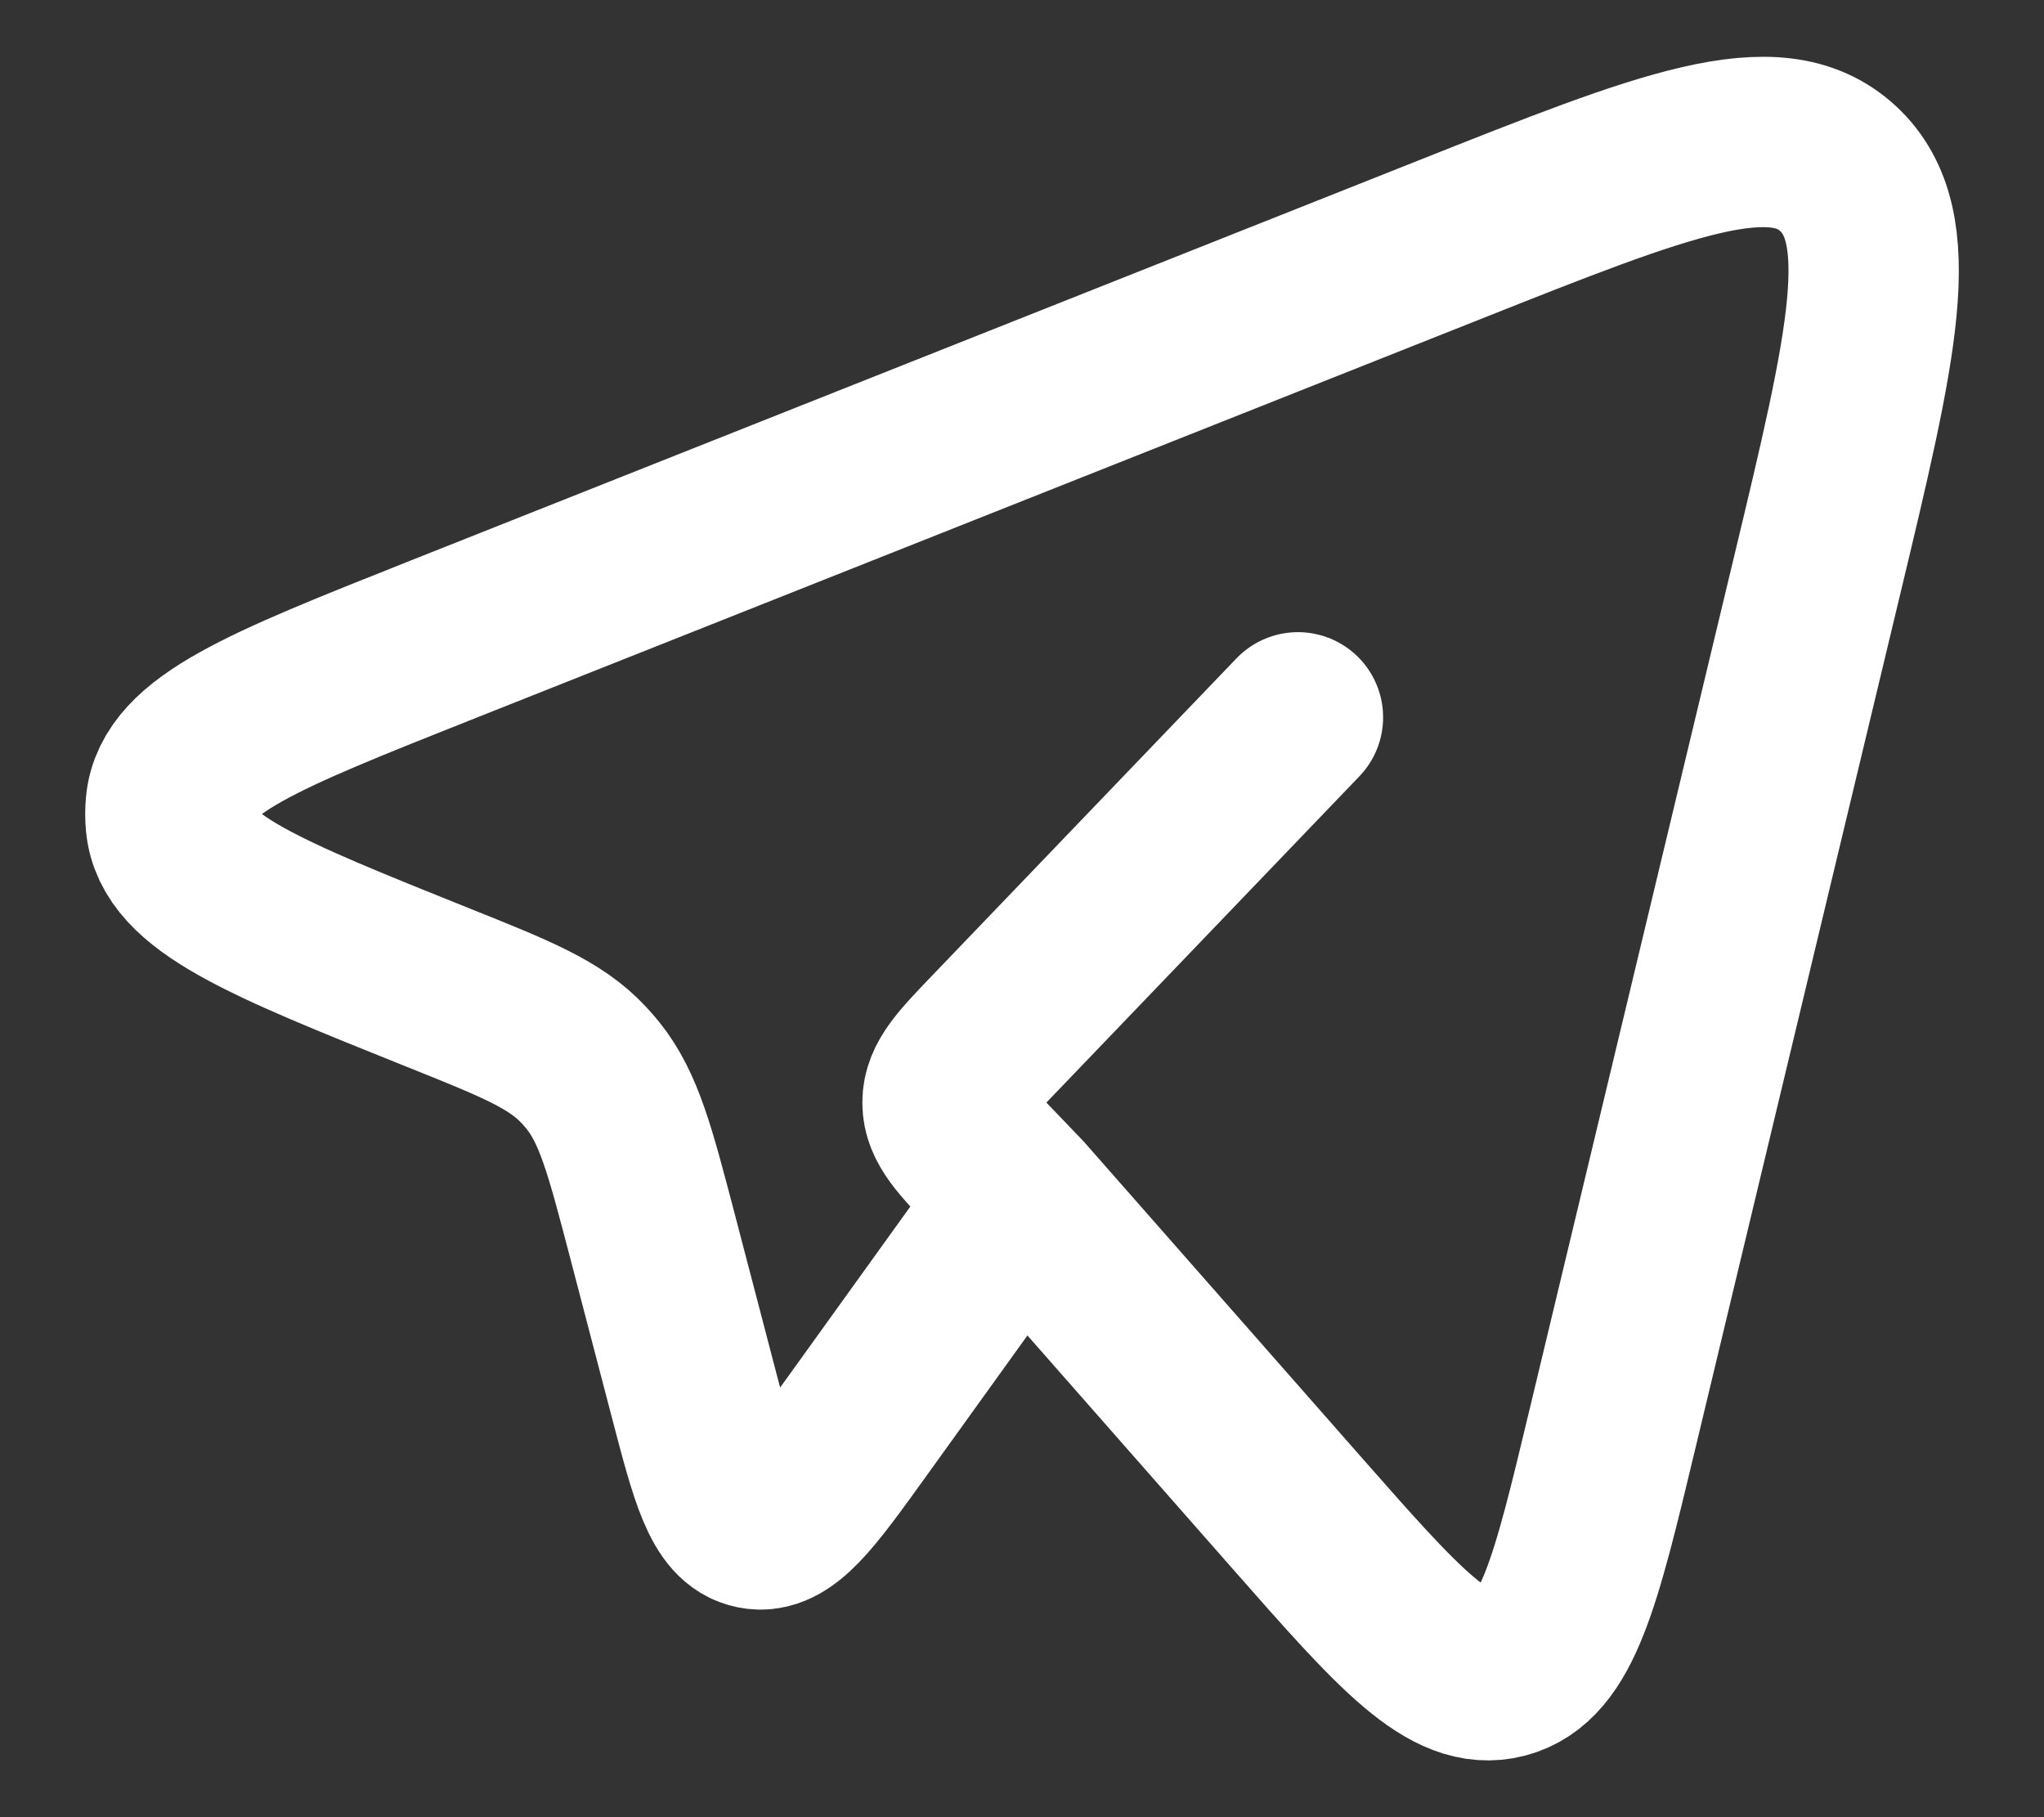 <svg width="18" height="16" viewBox="0 0 18 16" fill="none" xmlns="http://www.w3.org/2000/svg">
<rect x="0" y="0" width="18" height="16" fill="#333333" stroke="none"/>
<path d="M8.989 10.556L11.42 13.32C12.321 14.344 12.771 14.856 13.242 14.732C13.714 14.607 13.876 13.933 14.199 12.585L15.992 5.109C16.49 3.034 16.739 1.996 16.186 1.484C15.632 0.972 14.673 1.353 12.755 2.115L3.854 5.648C2.32 6.258 1.553 6.562 1.504 7.086C1.499 7.139 1.499 7.193 1.504 7.247C1.551 7.77 2.317 8.077 3.849 8.692C4.544 8.97 4.891 9.109 5.14 9.376C5.168 9.406 5.195 9.437 5.221 9.469C5.45 9.754 5.548 10.128 5.744 10.876L6.11 12.276C6.3 13.004 6.396 13.368 6.645 13.417C6.894 13.467 7.112 13.165 7.546 12.562L8.989 10.556ZM8.989 10.556L8.751 10.308C8.479 10.025 8.344 9.884 8.344 9.708C8.344 9.532 8.479 9.391 8.751 9.108L11.43 6.316" stroke="white" stroke-width="1.5" stroke-linecap="round" stroke-linejoin="round"/>
</svg>
